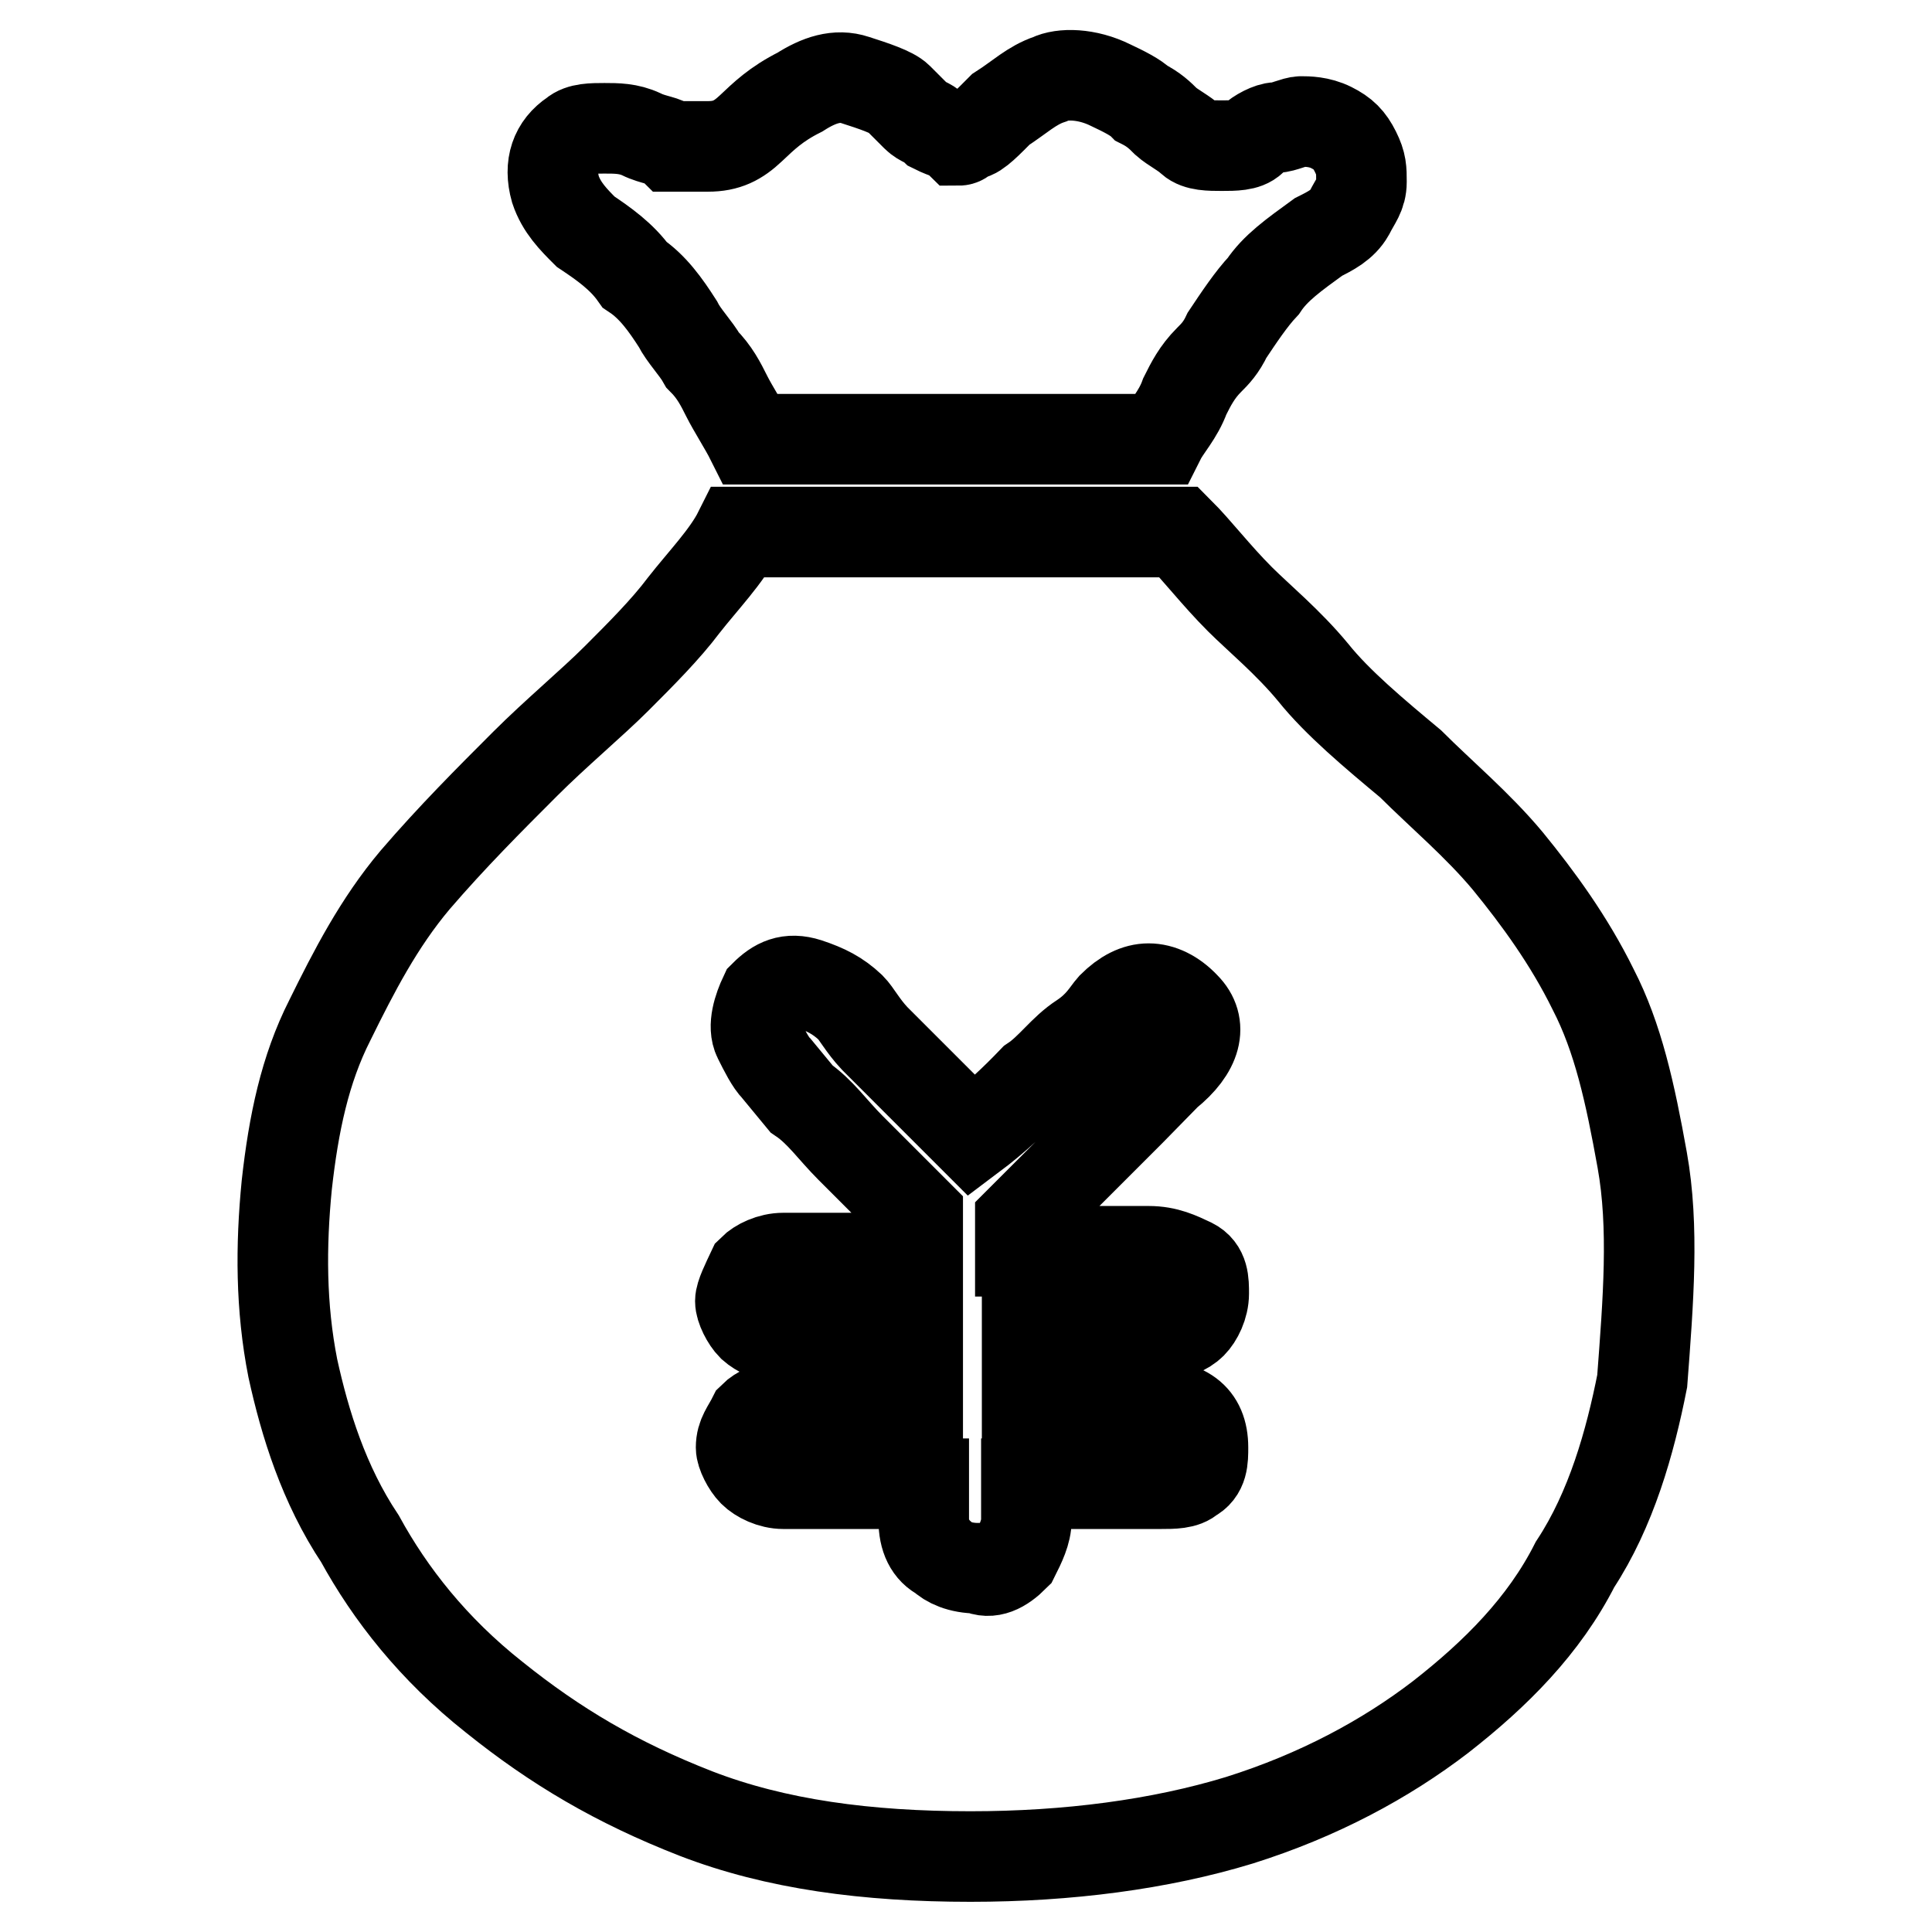 <?xml version="1.0" encoding="utf-8"?>
<!-- Svg Vector Icons : http://www.onlinewebfonts.com/icon -->
<!DOCTYPE svg PUBLIC "-//W3C//DTD SVG 1.1//EN" "http://www.w3.org/Graphics/SVG/1.1/DTD/svg11.dtd">
<svg version="1.1" xmlns="http://www.w3.org/2000/svg" xmlns:xlink="http://www.w3.org/1999/xlink" x="0px" y="0px" viewBox="0 0 256 256" enable-background="new 0 0 256 256" xml:space="preserve">
<g> <path stroke-width="12" fill-opacity="0" stroke="#000000"  d="M77.6,30.7c2.4,1.6,4.8,3.3,6.5,5.7c2.4,1.6,4.1,4,5.7,6.5c0.8,1.6,2.4,3.2,3.3,4.8 c1.6,1.6,2.4,3.2,3.2,4.8c0.8,1.6,2.4,4.1,3.2,5.7h54.2c0.8-1.6,2.4-3.2,3.3-5.7c0.8-1.6,1.6-3.2,3.2-4.8c0.8-0.8,1.6-1.6,2.4-3.3 c1.6-2.4,3.2-4.8,4.8-6.5c1.6-2.4,4-4.1,7.3-6.5c1.6-0.8,3.2-1.6,4.1-3.2c0.8-1.6,1.6-2.4,1.6-4.1c0-1.6,0-2.4-0.8-4 c-0.8-1.6-1.6-2.4-3.2-3.2c-1.6-0.8-3.2-0.8-4-0.8c-0.8,0-2.4,0.8-3.3,0.8c-0.8,0-2.4,0.8-3.2,1.6c-0.8,0.8-2.4,0.8-4,0.8 c-1.6,0-3.2,0-4.1-0.8c-0.8-0.8-2.4-1.6-3.3-2.4c-0.8-0.8-1.6-1.6-3.2-2.4c-0.8-0.8-2.4-1.6-4.1-2.4c-3.2-1.6-6.5-1.6-8.1-0.8 c-2.4,0.8-4,2.4-6.5,4c-1.6,1.6-3.2,3.3-4,3.3c-0.8,0-0.8,0.8-1.6,0.8c-0.8-0.8-1.6-0.8-3.2-1.6c-0.8-0.8-1.6-0.8-2.4-1.6l-2.4-2.4 c-0.8-0.8-3.2-1.6-5.7-2.4c-2.4-0.8-4.8,0-7.3,1.6c-3.2,1.6-4.8,3.2-6.5,4.8s-3.2,2.4-5.7,2.4H89c-0.8-0.8-2.4-0.8-4-1.6 C83.3,17,81.7,17,80.1,17s-3.2,0-4.1,0.8c-2.4,1.6-3.3,4.1-2.4,7.3C74.4,27.5,76,29.1,77.6,30.7L77.6,30.7z M217.6,153.7 c-1.6-8.9-3.2-16.2-6.5-22.6c-3.2-6.5-7.3-12.1-11.3-17c-4-4.8-8.9-8.9-12.9-12.9c-4.8-4-9.7-8.1-12.9-12.1c-3.3-4-7.3-7.3-9.7-9.7 c-3.2-3.2-5.7-6.5-8.1-8.9H97.9c-1.6,3.2-4.8,6.5-7.3,9.7c-2.4,3.2-5.7,6.5-8.9,9.7s-8.1,7.3-12.1,11.3c-4.8,4.8-9.7,9.7-14.6,15.4 c-4.8,5.7-8.1,12.1-11.3,18.6c-3.3,6.5-4.8,13.7-5.7,21.8c-0.8,8.1-0.8,16.2,0.8,24.3c1.6,7.3,4.1,15.4,8.9,22.6 c4,7.3,9.7,14.6,17.8,21c8.1,6.5,16.2,11.3,26.7,15.4c10.6,4.1,22.7,5.7,36.4,5.7c12.9,0,25.1-1.6,35.6-4.8 c10.5-3.3,19.4-8.1,26.7-13.7c7.3-5.7,13.7-12.1,17.8-20.2c4.8-7.3,7.3-16.2,8.9-24.3C218.4,172.4,219.2,162.6,217.6,153.7 L217.6,153.7z M152.1,186.1c4.8,0,7.3,1.6,7.3,5.7c0,1.6,0,3.2-1.6,4c-0.8,0.8-2.4,0.8-4,0.8h-17.8v4.8c0,1.6-0.8,3.2-1.6,4.8 c-1.6,1.6-3.2,2.4-4.8,1.6c-2.4,0-4-0.8-4.8-1.6c-1.6-0.8-2.4-2.4-2.4-4.8v-4.8h-18.6c-1.6,0-3.2-0.8-4-1.6 c-0.8-0.8-1.6-2.4-1.6-3.2c0-1.6,0.8-2.4,1.6-4c0.8-0.8,2.4-1.6,4-1.6h17.8v-8.9h-17.8c-1.6,0-3.2-0.8-4.1-1.6 c-0.8-0.8-1.6-2.4-1.6-3.3c0-0.8,0.8-2.4,1.6-4.1c0.8-0.8,2.4-1.6,4.1-1.6h17.8V161l-8.9-8.9c-2.4-2.4-4-4.8-6.5-6.5l-3.3-4 c-0.8-0.8-1.6-2.4-2.4-4c-0.8-1.6,0-4,0.8-5.7c1.6-1.6,3.2-2.4,5.7-1.6c2.4,0.8,4,1.6,5.7,3.2c0.8,0.8,1.6,2.4,3.2,4.1l12.9,12.9 c3.2-2.4,5.7-4.8,8.1-7.3c2.4-1.6,4-4.1,6.5-5.7c2.4-1.6,3.2-3.2,4-4.1c1.6-1.6,3.2-2.4,4.8-2.4s3.3,0.8,4.8,2.4 c2.4,2.4,1.6,5.7-2.4,8.9l-4.8,4.9l-14.6,14.6v4h17c2.4,0,4,0.8,5.7,1.6c1.6,0.8,1.6,2.4,1.6,4s-0.8,3.2-1.6,4 c-0.8,0.8-2.4,1.6-4.8,1.6h-17v8.9L152.1,186.1L152.1,186.1z"/></g>
</svg>